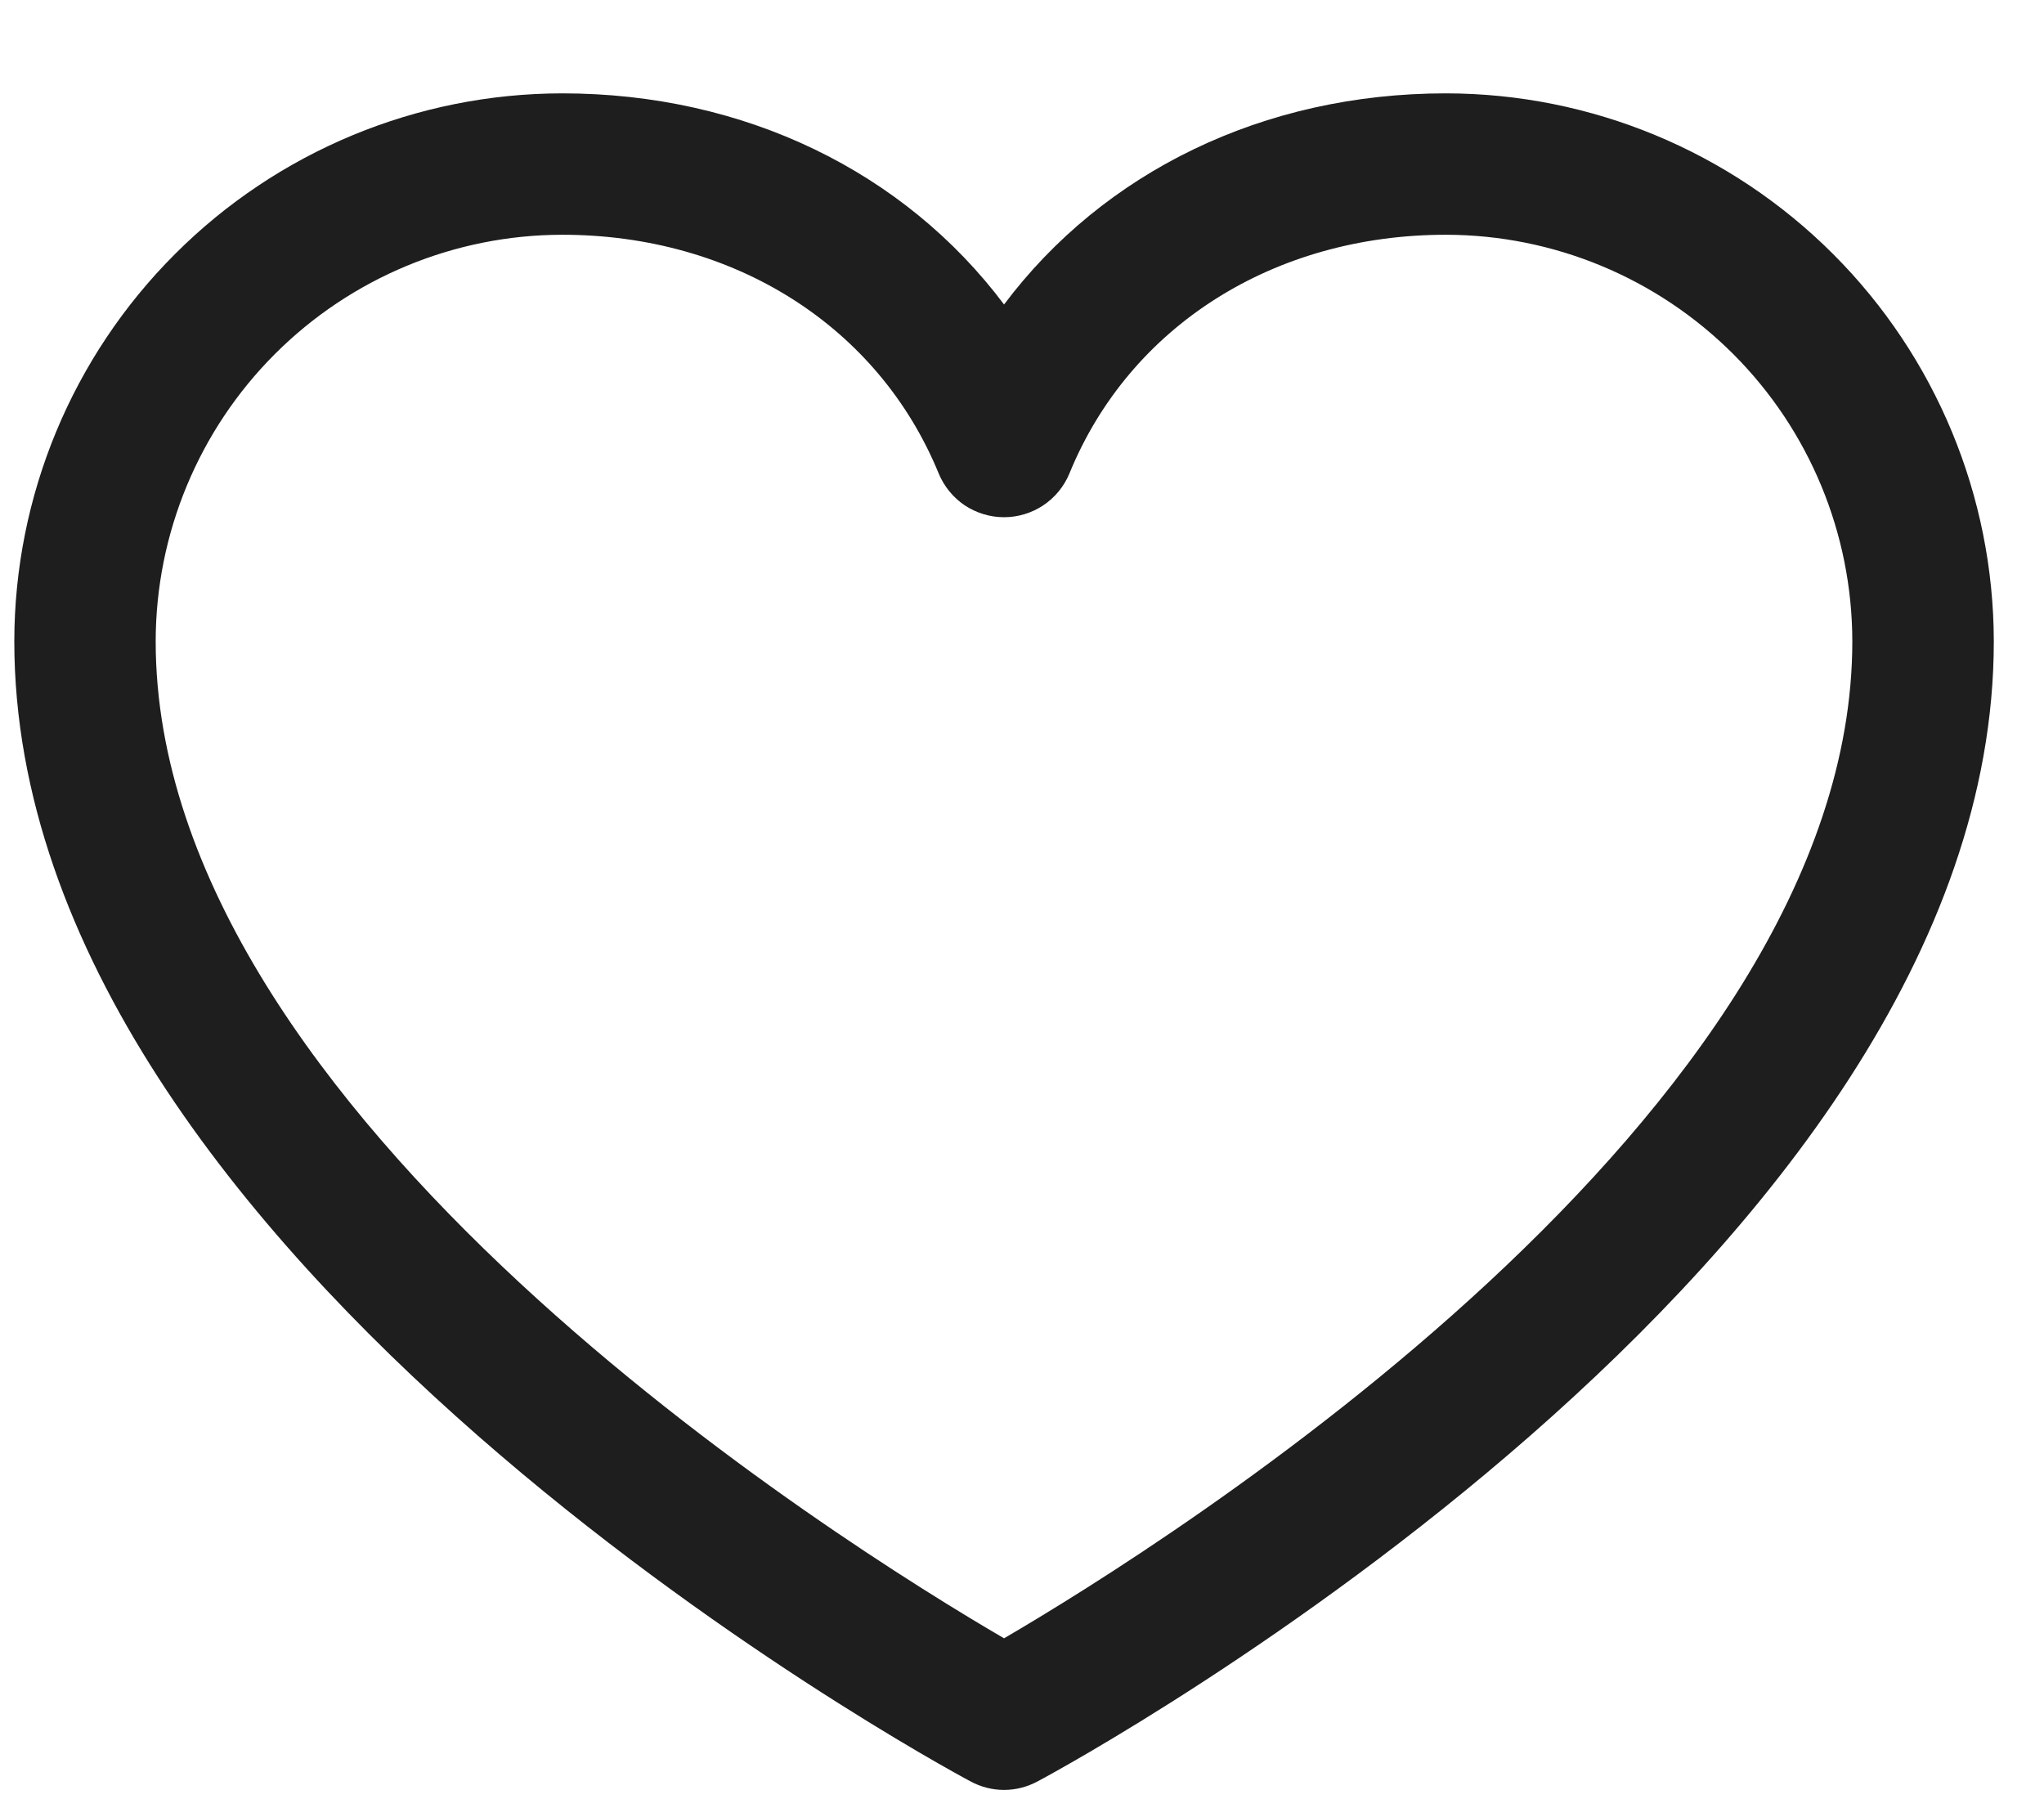 <svg width="18" height="16" viewBox="0 0 18 16" fill="none" xmlns="http://www.w3.org/2000/svg">
<path d="M12.733 0.822C11.126 0.822 9.719 1.513 8.842 2.681C7.965 1.513 6.558 0.822 4.951 0.822C3.672 0.823 2.445 1.332 1.541 2.237C0.636 3.141 0.127 4.367 0.126 5.647C0.126 11.094 8.203 15.503 8.547 15.685C8.637 15.734 8.739 15.76 8.842 15.76C8.945 15.76 9.046 15.734 9.137 15.685C9.481 15.503 17.558 11.094 17.558 5.647C17.556 4.367 17.047 3.141 16.143 2.237C15.238 1.332 14.012 0.823 12.733 0.822ZM8.842 14.425C7.421 13.597 1.371 9.825 1.371 5.647C1.372 4.698 1.75 3.788 2.421 3.117C3.092 2.446 4.002 2.068 4.951 2.067C6.464 2.067 7.735 2.873 8.266 4.168C8.313 4.282 8.393 4.38 8.495 4.449C8.598 4.517 8.718 4.554 8.842 4.554C8.965 4.554 9.086 4.517 9.188 4.449C9.291 4.38 9.371 4.282 9.418 4.168C9.948 2.871 11.219 2.067 12.733 2.067C13.682 2.068 14.591 2.446 15.263 3.117C15.934 3.788 16.311 4.698 16.312 5.647C16.312 9.818 10.261 13.596 8.842 14.425Z" fill="#1E1E1E"/>
</svg>
